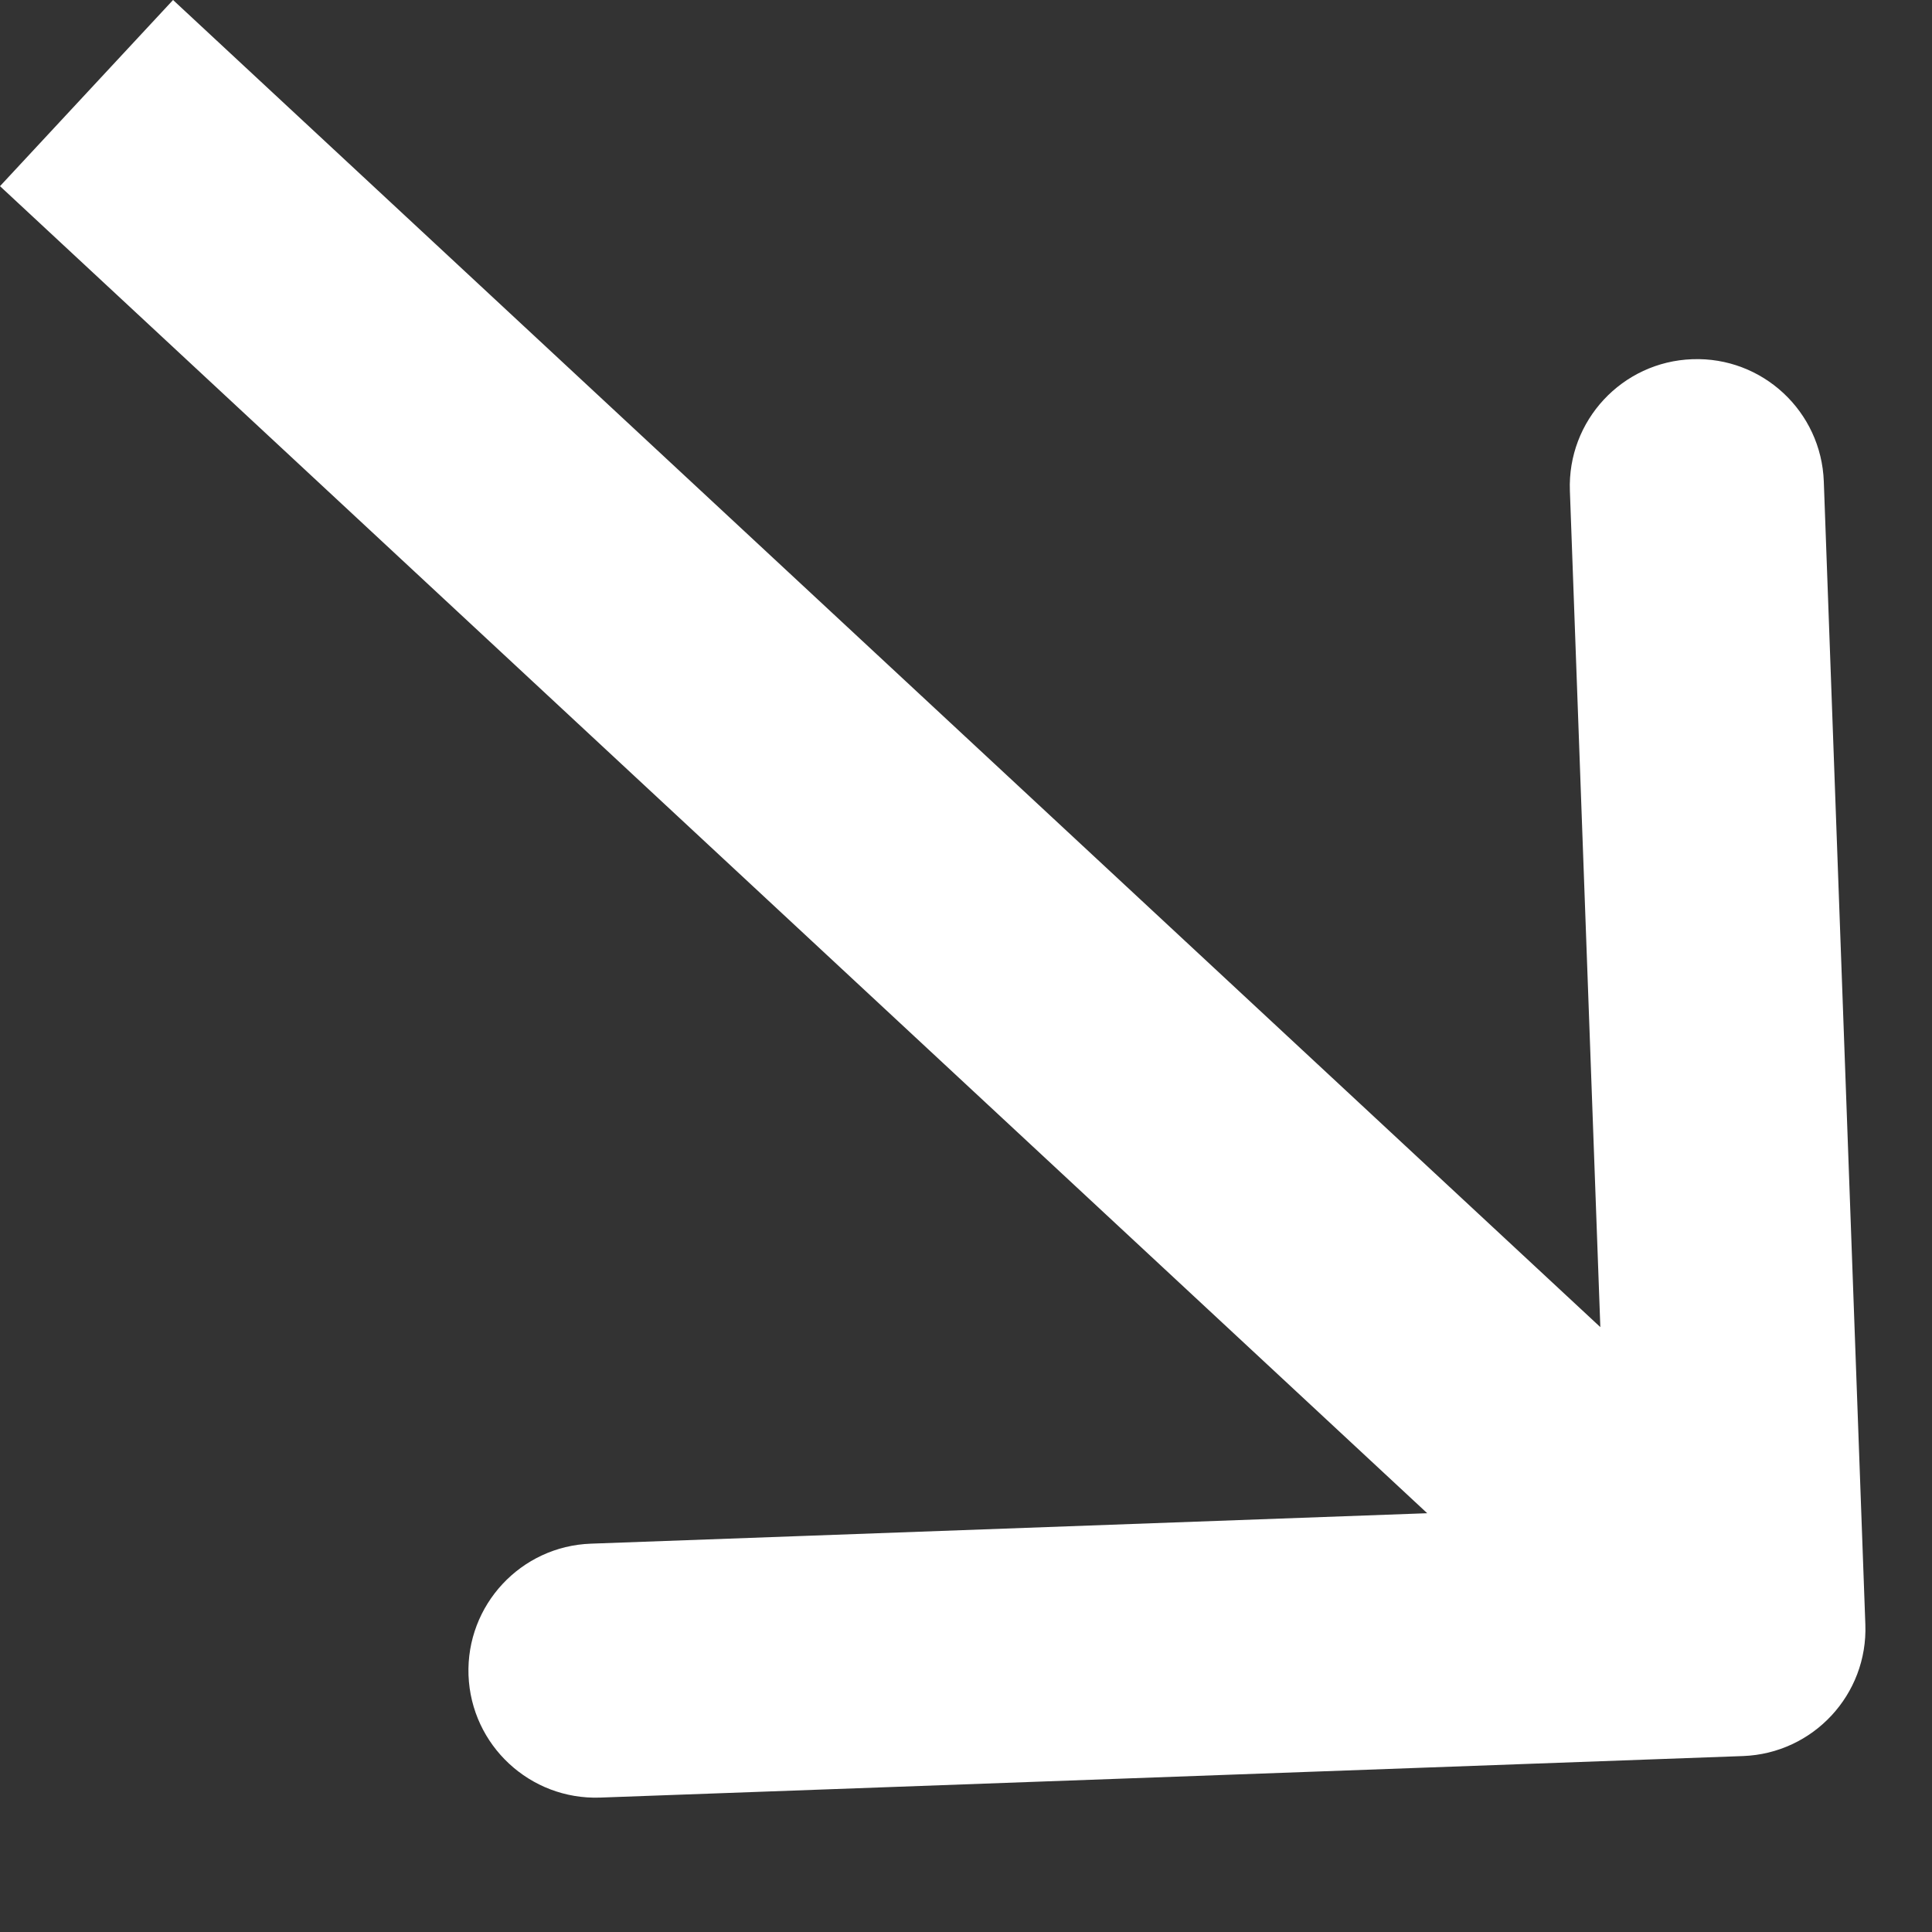 <?xml version="1.0" encoding="UTF-8"?> <svg xmlns="http://www.w3.org/2000/svg" width="14" height="14" viewBox="0 0 14 14" fill="none"><rect x="0" y="0" width="14" height="14" fill="#333333" stroke="none"/><path d="M12.631 12.725C13.139 12.706 13.536 12.279 13.517 11.771L13.216 3.49C13.198 2.981 12.771 2.584 12.263 2.603C11.755 2.621 11.357 3.048 11.376 3.557L11.644 10.918L4.282 11.186C3.774 11.204 3.377 11.631 3.395 12.139C3.414 12.647 3.841 13.044 4.349 13.026L12.631 12.725ZM-5.781e-06 1.349L11.97 12.479L13.224 11.13L1.254 -5.36076e-07L-5.781e-06 1.349Z" fill="white"></path></svg> 